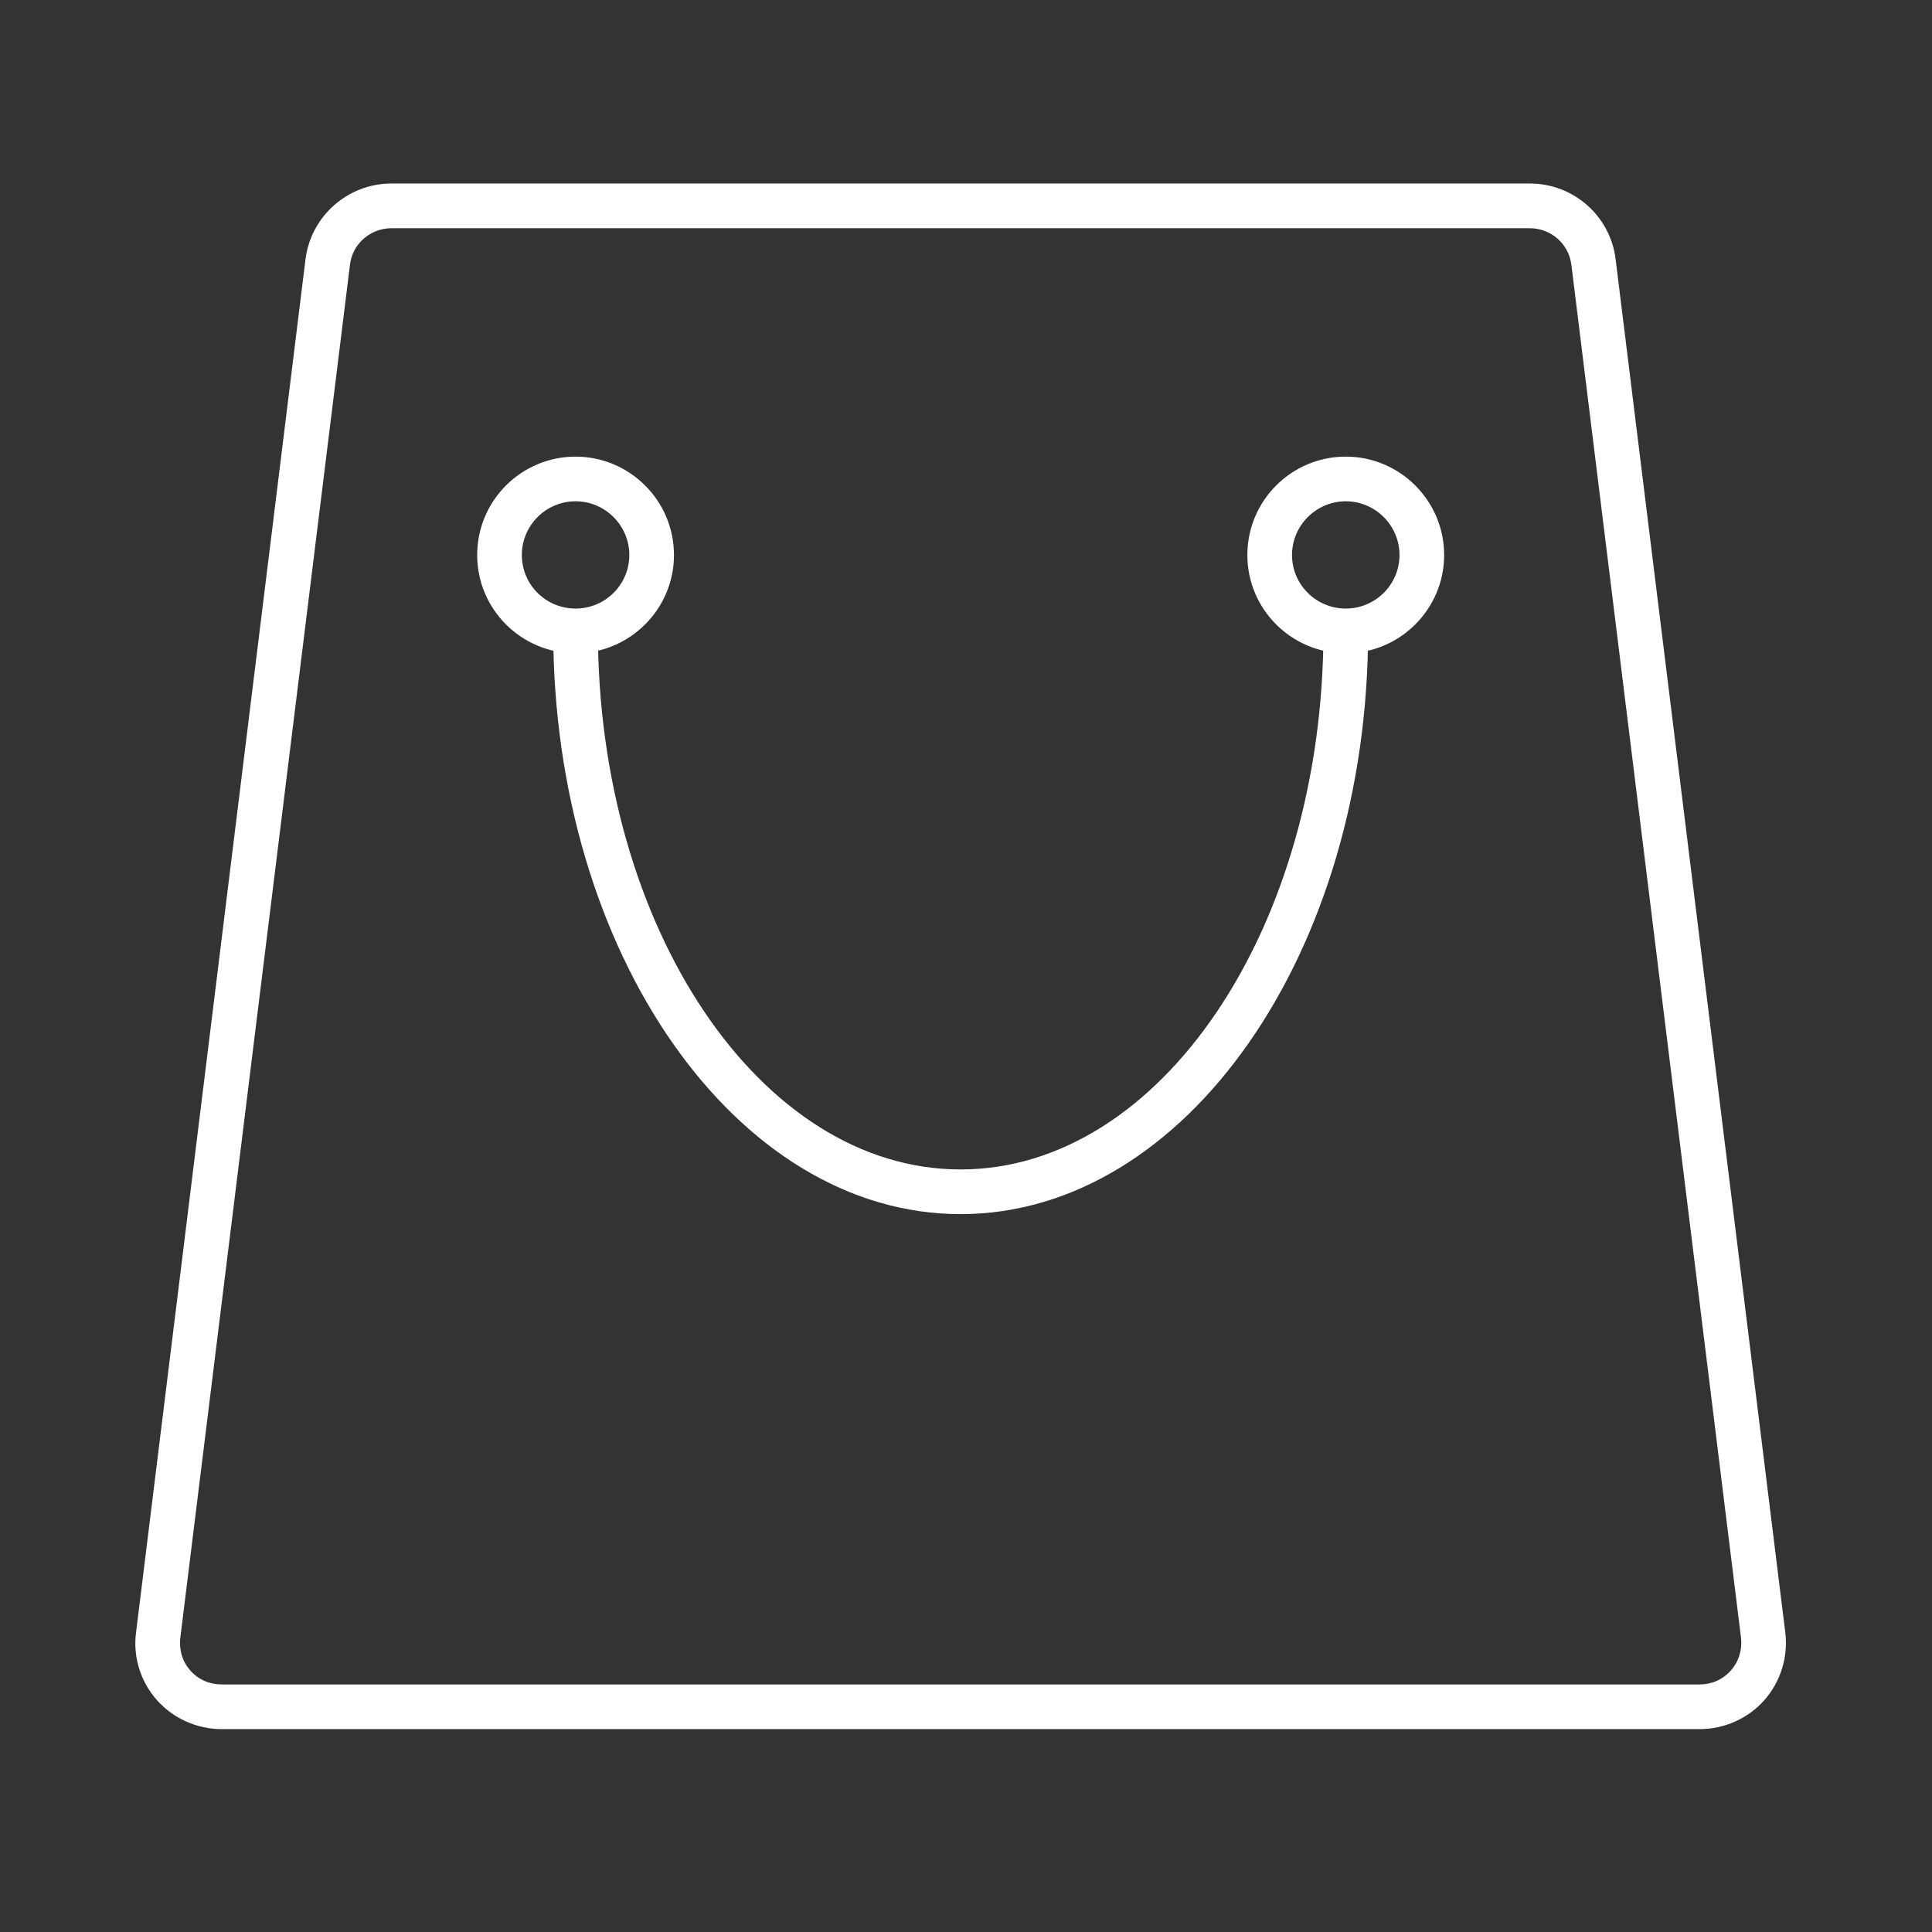 <?xml version="1.0" encoding="UTF-8"?> <svg xmlns="http://www.w3.org/2000/svg" xmlns:xlink="http://www.w3.org/1999/xlink" width="50" zoomAndPan="magnify" viewBox="0 0 37.5 37.5" height="50" preserveAspectRatio="xMidYMid meet" version="1.0"><rect x="0" y="0" width="37.5" height="37.5" fill="#333333" stroke="none"/><defs><clipPath id="863a9a5b51"><path d="M 2.543 3.562 L 34.793 3.562 L 34.793 33.562 L 2.543 33.562 Z M 2.543 3.562 " clip-rule="nonzero"></path></clipPath></defs><g clip-path="url(#863a9a5b51)"><path fill="#ffffff" d="M 7.598 4.43 C 7.188 4.43 6.84 4.734 6.793 5.137 L 3.5 31.789 C 3.473 32.023 3.539 32.25 3.695 32.426 C 3.852 32.602 4.066 32.695 4.305 32.695 L 32.988 32.695 C 33.223 32.695 33.438 32.602 33.594 32.426 C 33.75 32.25 33.82 32.023 33.793 31.789 L 30.5 5.137 C 30.449 4.734 30.105 4.43 29.695 4.43 Z M 32.988 33.562 L 4.305 33.562 C 3.824 33.562 3.367 33.359 3.047 33 C 2.727 32.641 2.578 32.16 2.641 31.684 L 5.93 5.031 C 6.035 4.195 6.75 3.562 7.598 3.562 L 29.695 3.562 C 30.543 3.562 31.258 4.195 31.359 5.031 L 34.652 31.684 C 34.711 32.16 34.562 32.641 34.246 33 C 33.926 33.359 33.469 33.562 32.988 33.562 " fill-opacity="1" fill-rule="nonzero"></path></g><path fill="#ffffff" d="M 11.172 9.73 C 10.594 9.73 10.129 10.199 10.129 10.773 C 10.129 11.348 10.594 11.812 11.172 11.812 C 11.746 11.812 12.215 11.348 12.215 10.773 C 12.215 10.199 11.746 9.73 11.172 9.73 Z M 11.172 12.68 C 10.117 12.68 9.262 11.824 9.262 10.773 C 9.262 9.719 10.117 8.863 11.172 8.863 C 12.223 8.863 13.082 9.719 13.082 10.773 C 13.082 11.824 12.223 12.68 11.172 12.68 " fill-opacity="1" fill-rule="nonzero"></path><path fill="#ffffff" d="M 26.121 9.73 C 25.547 9.73 25.078 10.199 25.078 10.773 C 25.078 11.348 25.547 11.812 26.121 11.812 C 26.695 11.812 27.164 11.348 27.164 10.773 C 27.164 10.199 26.695 9.73 26.121 9.73 Z M 26.121 12.68 C 25.066 12.68 24.211 11.824 24.211 10.773 C 24.211 9.719 25.066 8.863 26.121 8.863 C 27.172 8.863 28.031 9.719 28.031 10.773 C 28.031 11.824 27.172 12.68 26.121 12.68 " fill-opacity="1" fill-rule="nonzero"></path><path fill="#ffffff" d="M 18.645 23.566 C 14.285 23.566 10.738 18.488 10.738 12.246 L 11.605 12.246 C 11.605 18.012 14.762 22.699 18.645 22.699 C 22.527 22.699 25.688 18.012 25.688 12.246 L 26.555 12.246 C 26.555 18.488 23.008 23.566 18.645 23.566 " fill-opacity="1" fill-rule="nonzero"></path></svg> 
